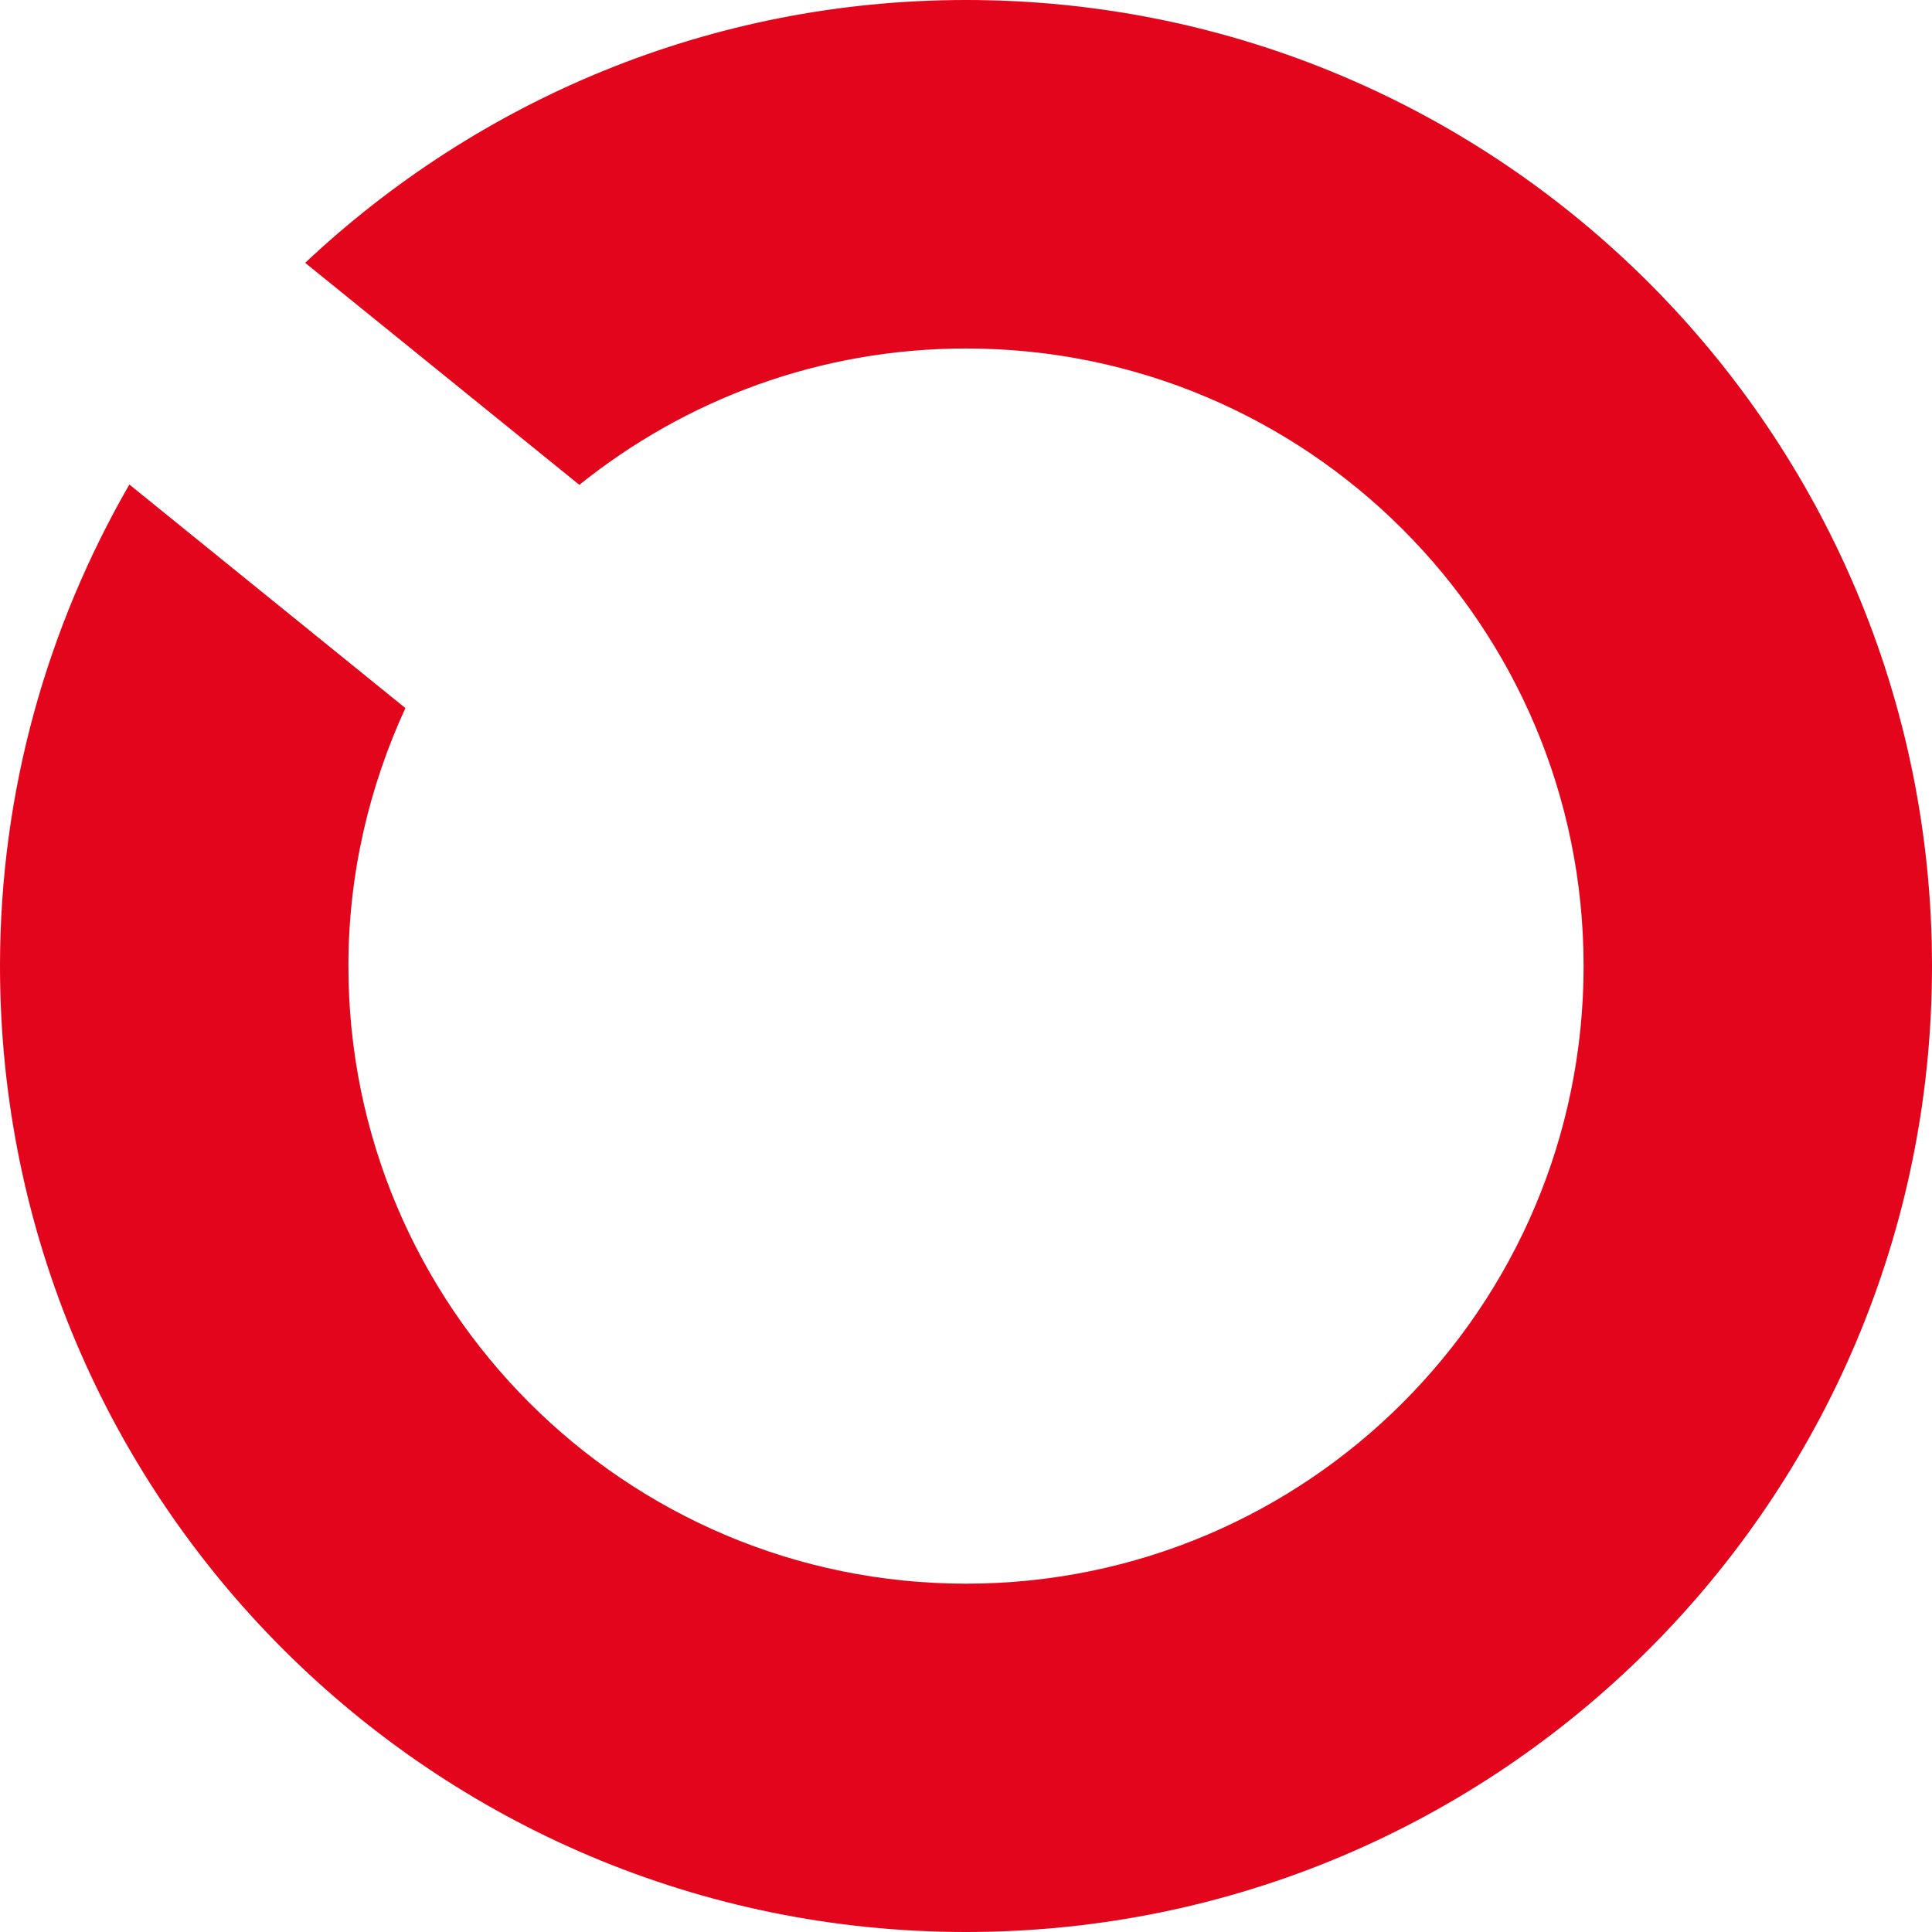 <svg width="24" height="24" viewBox="0 0 24 24" fill="none" xmlns="http://www.w3.org/2000/svg">
<g clip-path="url(#clip0_11318_1423)">
<g clip-path="url(#clip1_11318_1423)">
<path d="M24 12.001C24 5.373 18.627 0 12.001 0C8.82 0 5.938 1.246 3.791 3.265L7.197 6.023C8.513 4.965 10.181 4.329 12.001 4.329C16.237 4.329 19.672 7.764 19.672 12.001C19.672 16.237 16.237 19.673 12.001 19.673C7.764 19.673 4.328 16.237 4.328 12.001C4.328 10.855 4.587 9.772 5.036 8.796L1.607 6.019C0.591 7.781 0 9.82 0 12.001C0 18.628 5.373 24 12.001 24C18.628 24 24 18.628 24 12.001Z" fill="#E3051B"/>
</g>
</g>
<defs>
<clipPath id="clip0_11318_1423">
<rect width="24" height="24" fill="white"/>
</clipPath>
<clipPath id="clip1_11318_1423">
<rect width="24" height="24" fill="white"/>
</clipPath>
</defs>
</svg>
